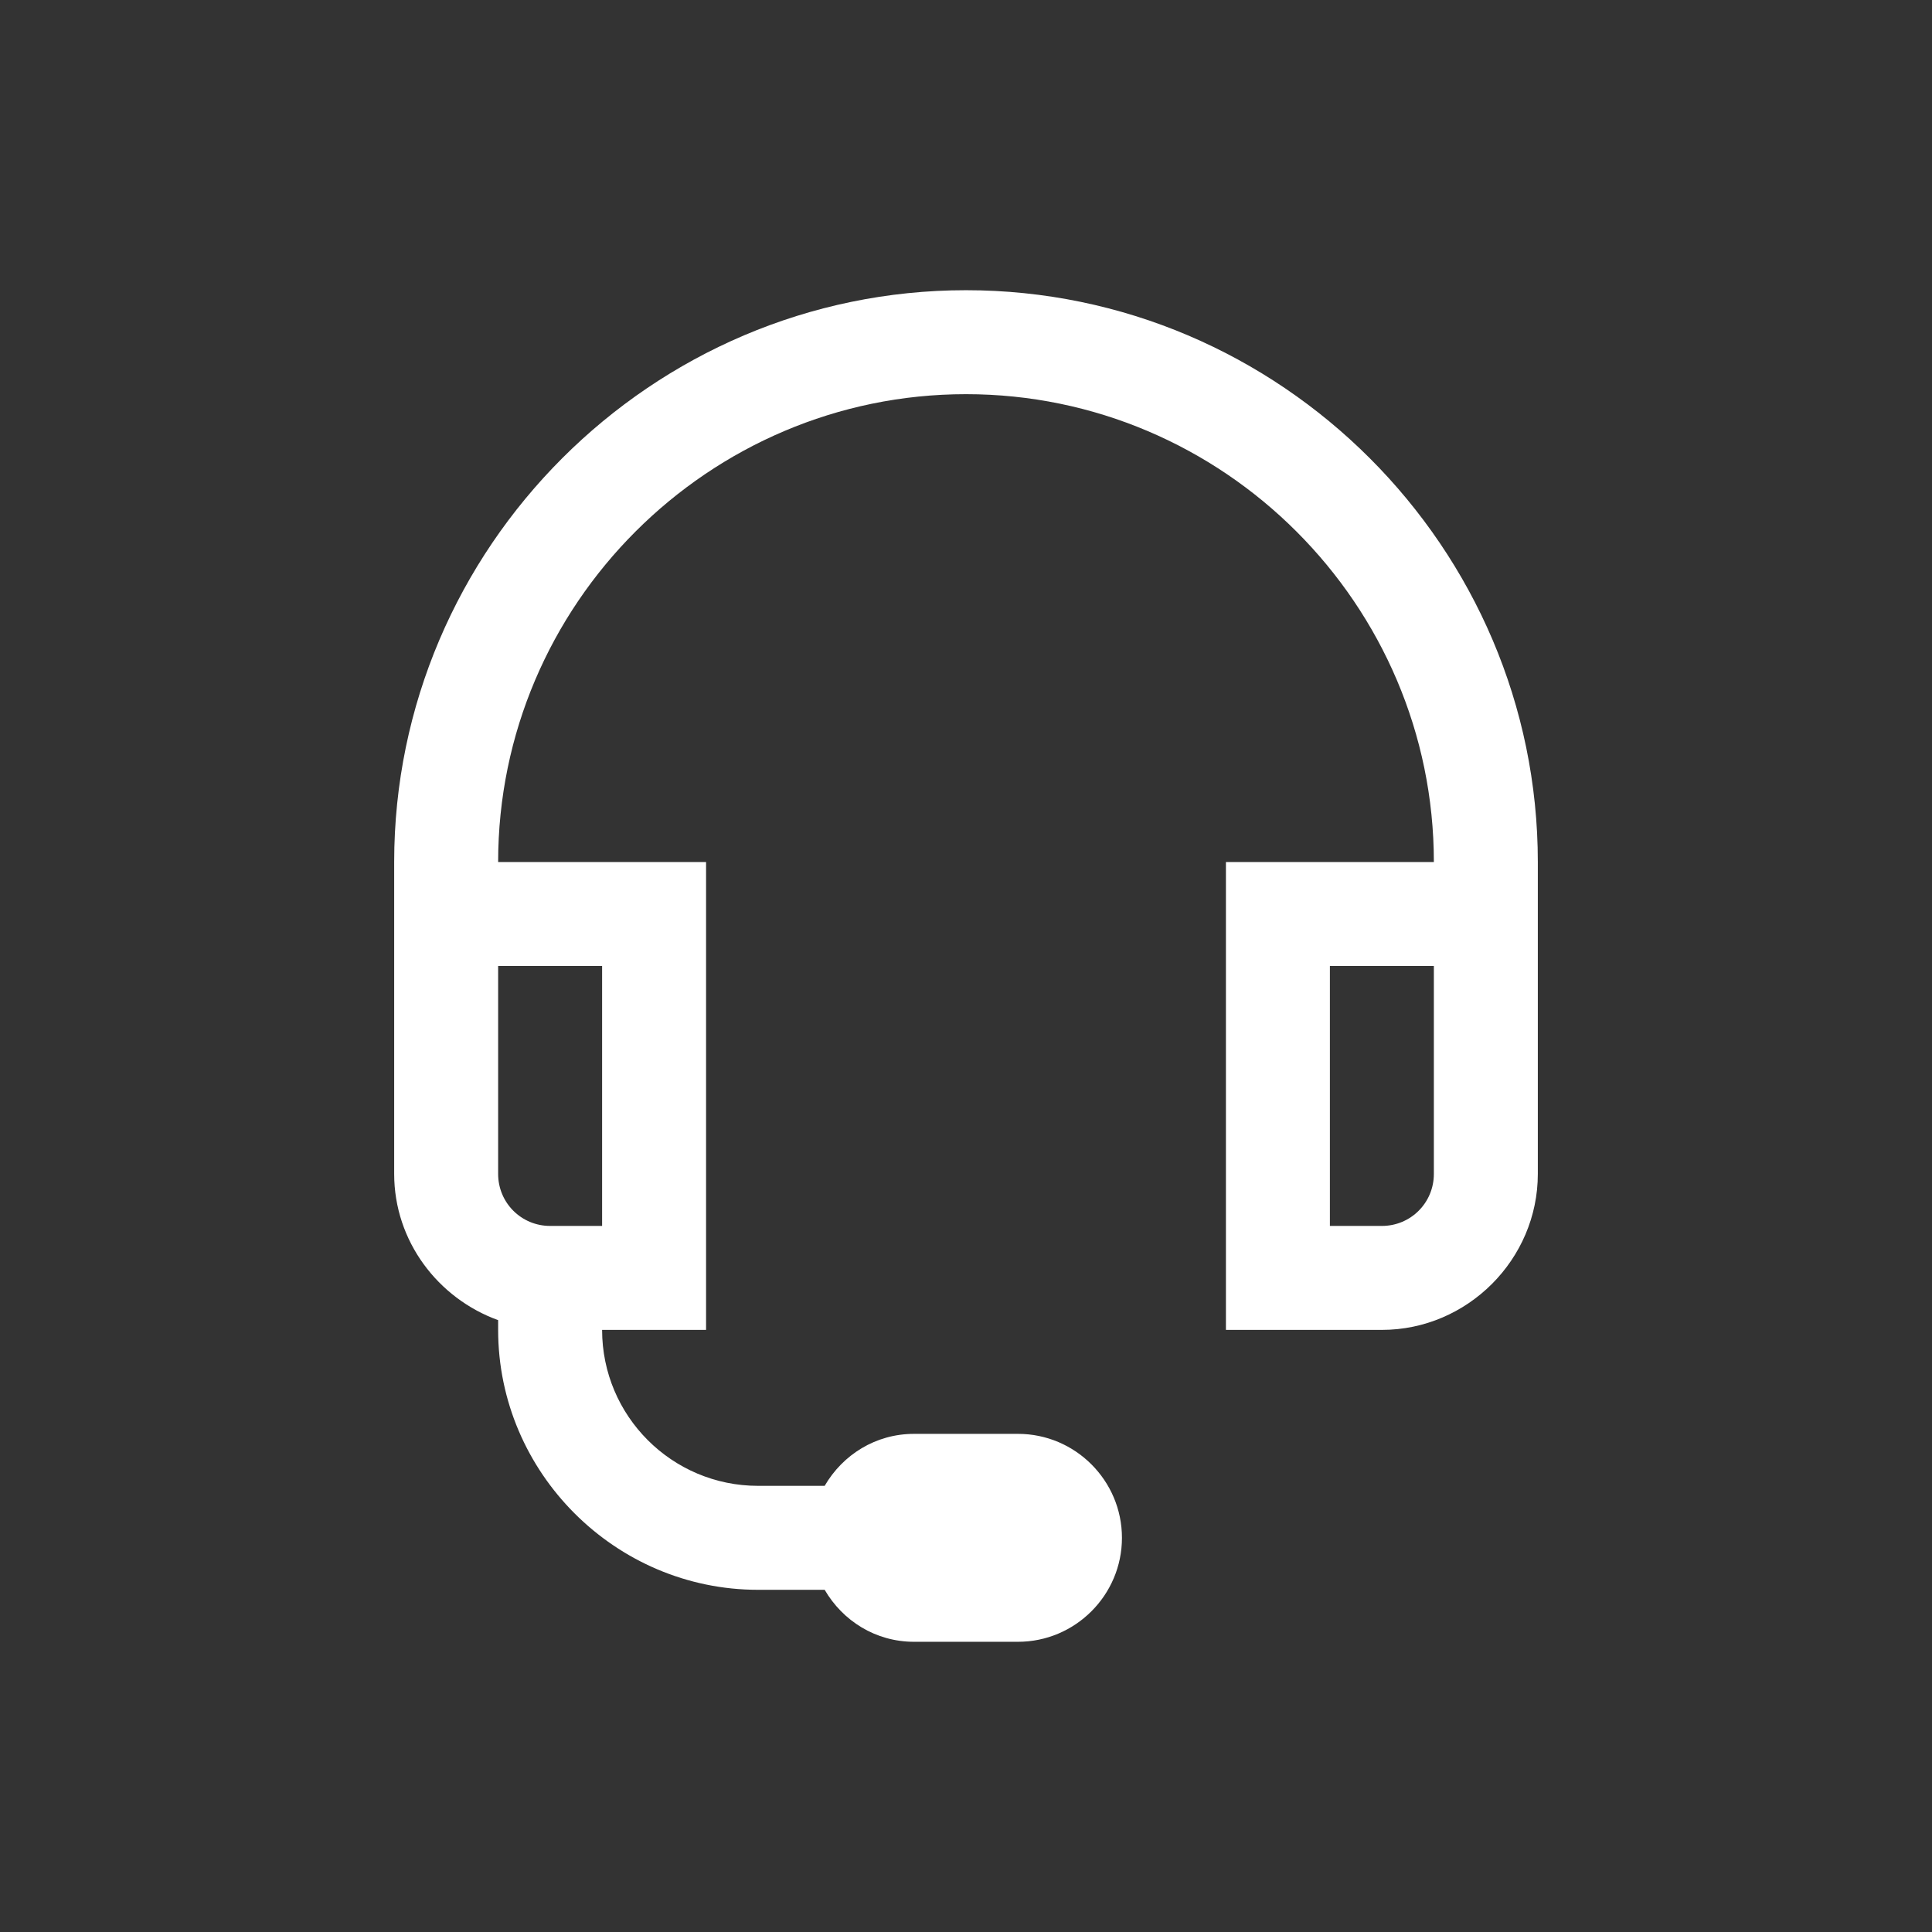 <svg width="128" height="128" viewBox="0 0 128 128" fill="none" xmlns="http://www.w3.org/2000/svg">
<rect x="0" y="0" width="128" height="128" fill="#333333" stroke="none"/>
<path d="M64 19.227C43.174 19.227 26.115 36.286 26.115 57.112V77.776C26.115 82.23 29.021 86.023 33.003 87.463V88.109C33.003 97.566 40.766 105.329 50.224 105.329H54.636C55.834 107.387 58.013 108.773 60.556 108.773H67.444C71.238 108.773 74.332 105.679 74.332 101.885C74.332 98.091 71.238 94.997 67.444 94.997H60.556C58.013 94.997 55.834 96.382 54.636 98.441H50.224C44.519 98.441 39.891 93.813 39.891 88.109H46.779V57.112H33.003C33.003 40.053 46.941 26.115 64 26.115C81.059 26.115 94.997 40.053 94.997 57.112H81.221V88.109H91.553C97.217 88.109 101.885 83.44 101.885 77.776V57.112C101.885 36.286 84.826 19.227 64 19.227ZM33.003 64H39.891V81.221H36.447C34.537 81.221 33.003 79.687 33.003 77.776V64ZM88.109 64H94.997V77.776C94.997 79.687 93.463 81.221 91.553 81.221H88.109V64Z" fill="white"/>
</svg>
